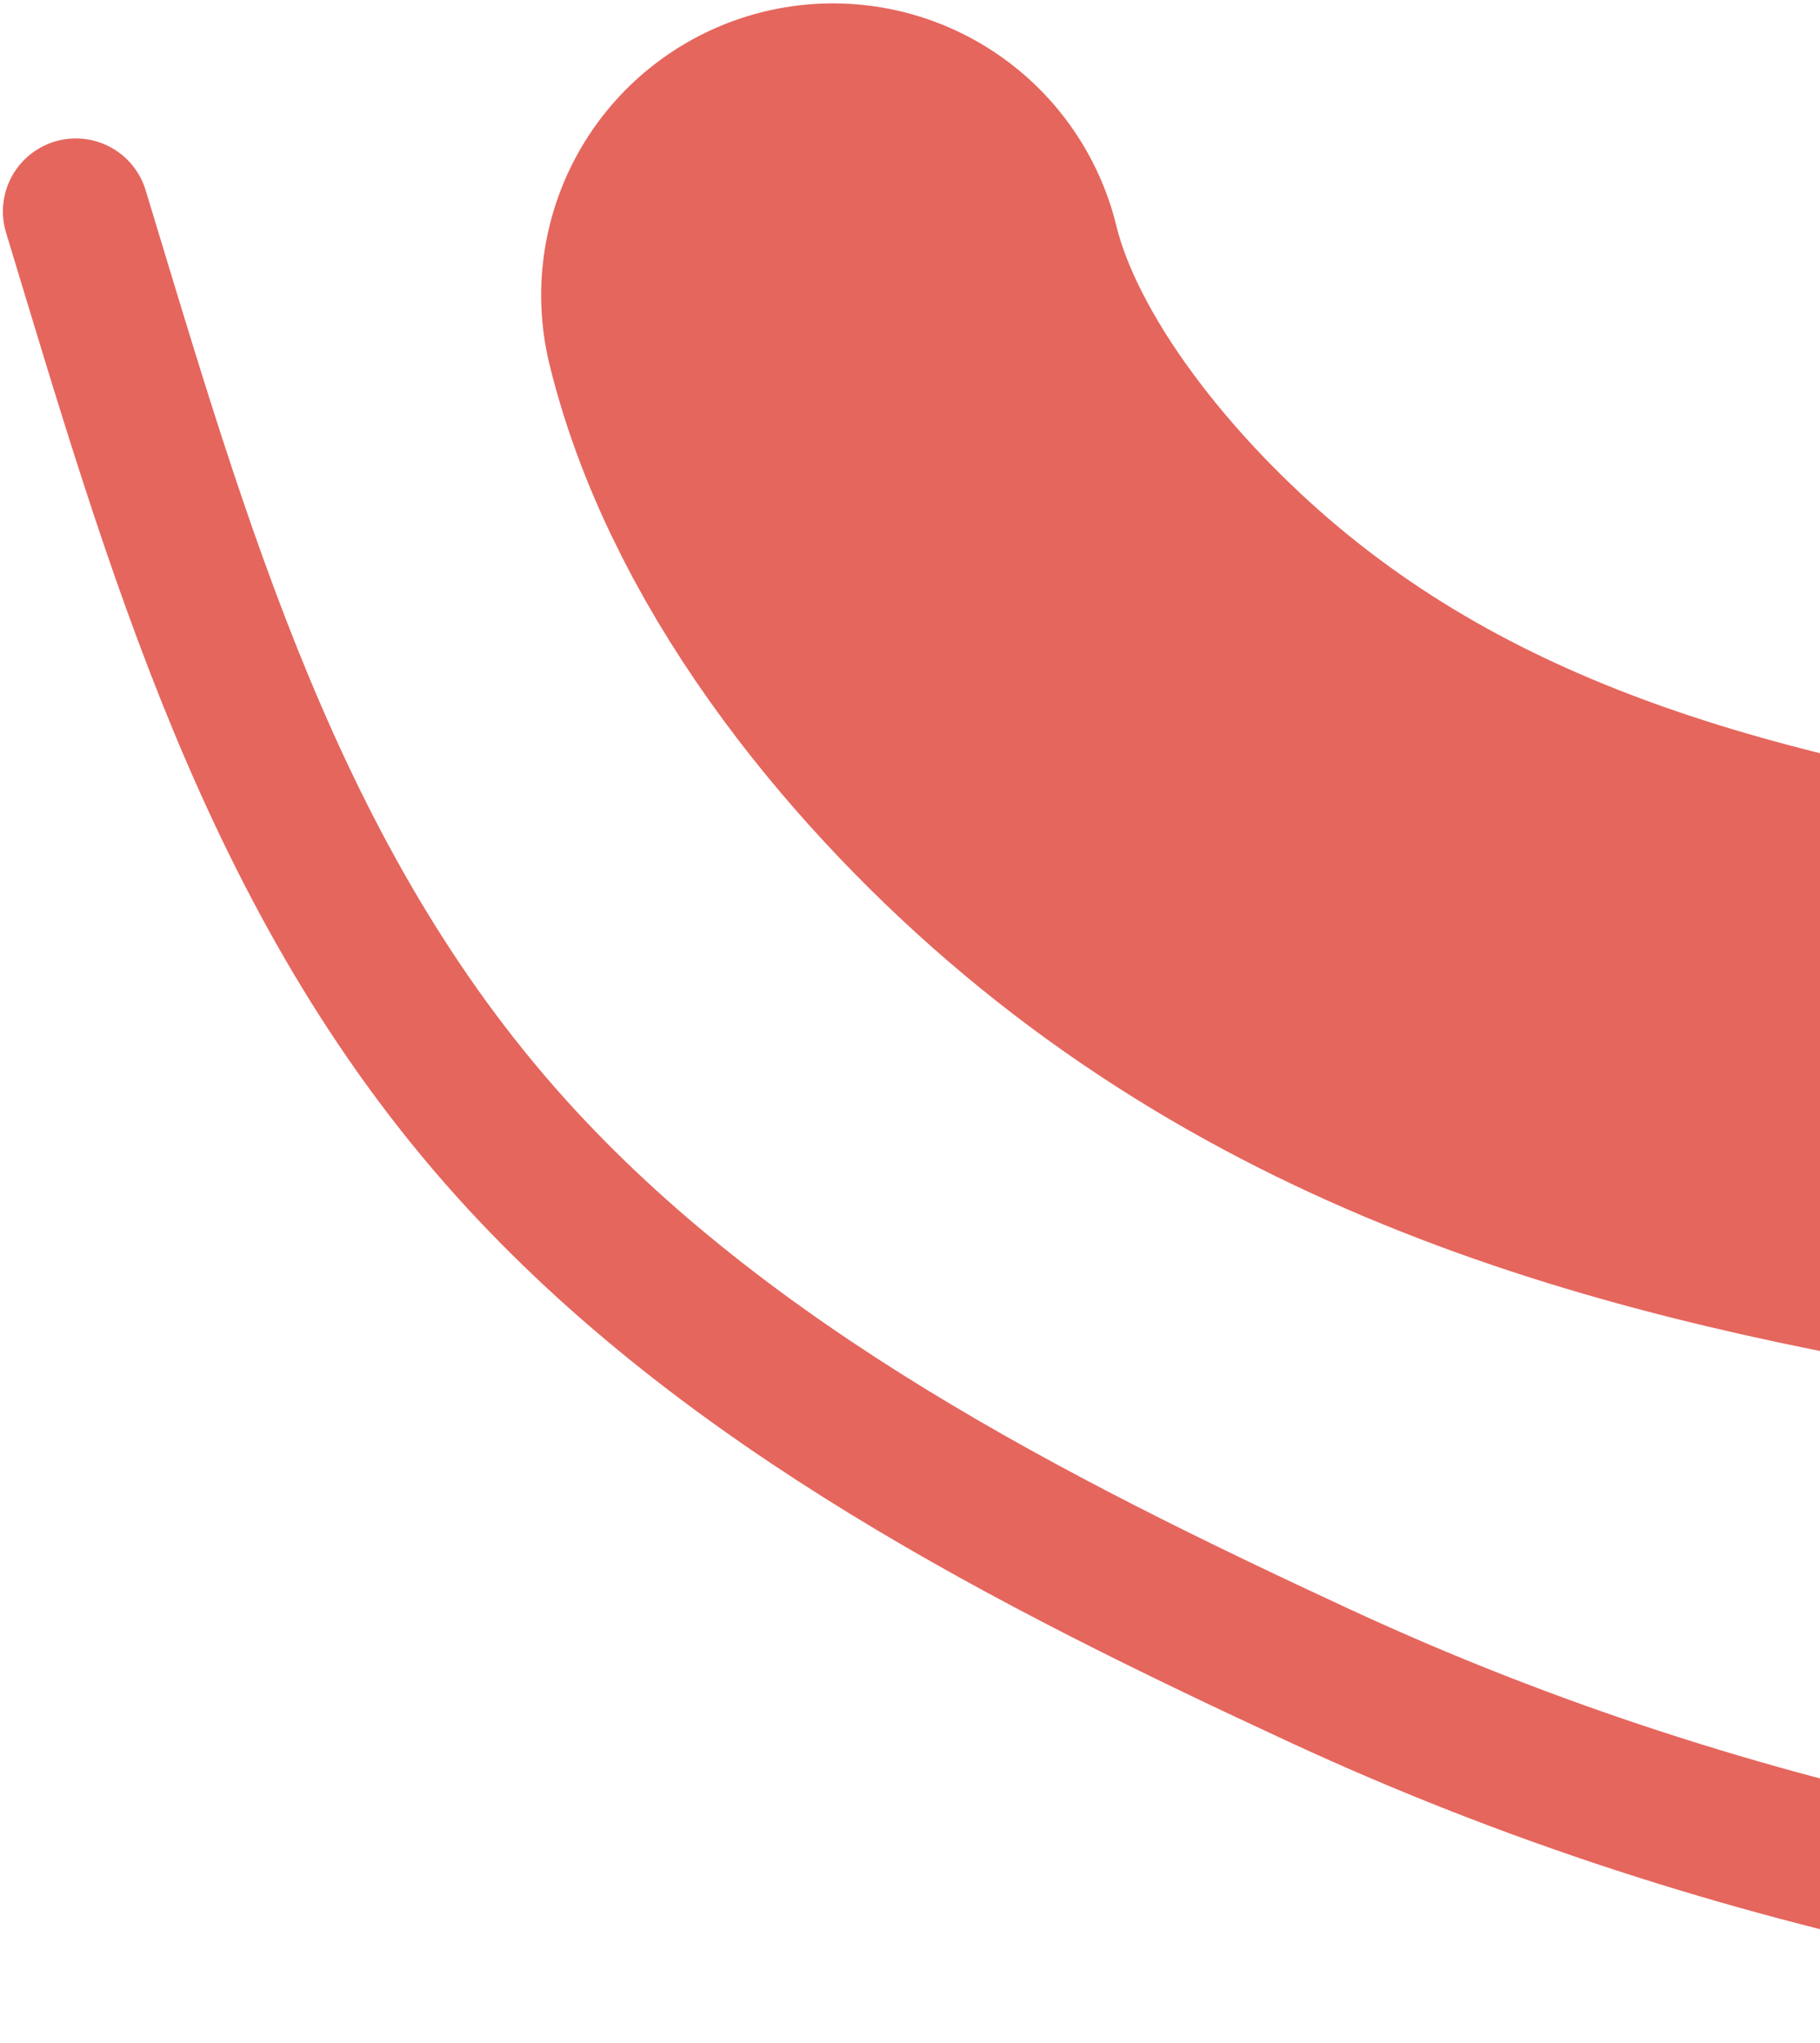 <?xml version="1.0" encoding="UTF-8"?> <svg xmlns="http://www.w3.org/2000/svg" width="499" height="560" viewBox="0 0 499 560" fill="none"> <path d="M20.793 57.953C48.607 149.509 74.462 241.727 140.047 314.63C199.298 380.493 282.95 422.842 362.038 459.486C476.762 512.641 596.86 534.134 722.443 539.594" stroke="#E5665D" stroke-width="40" stroke-linecap="round"></path> <path d="M228.371 80.926C240.051 128.707 278.874 175.084 315.582 205.796C393.339 270.852 488.065 289.346 585.142 303.908" stroke="#E5665D" stroke-width="160" stroke-linecap="round"></path> </svg> 